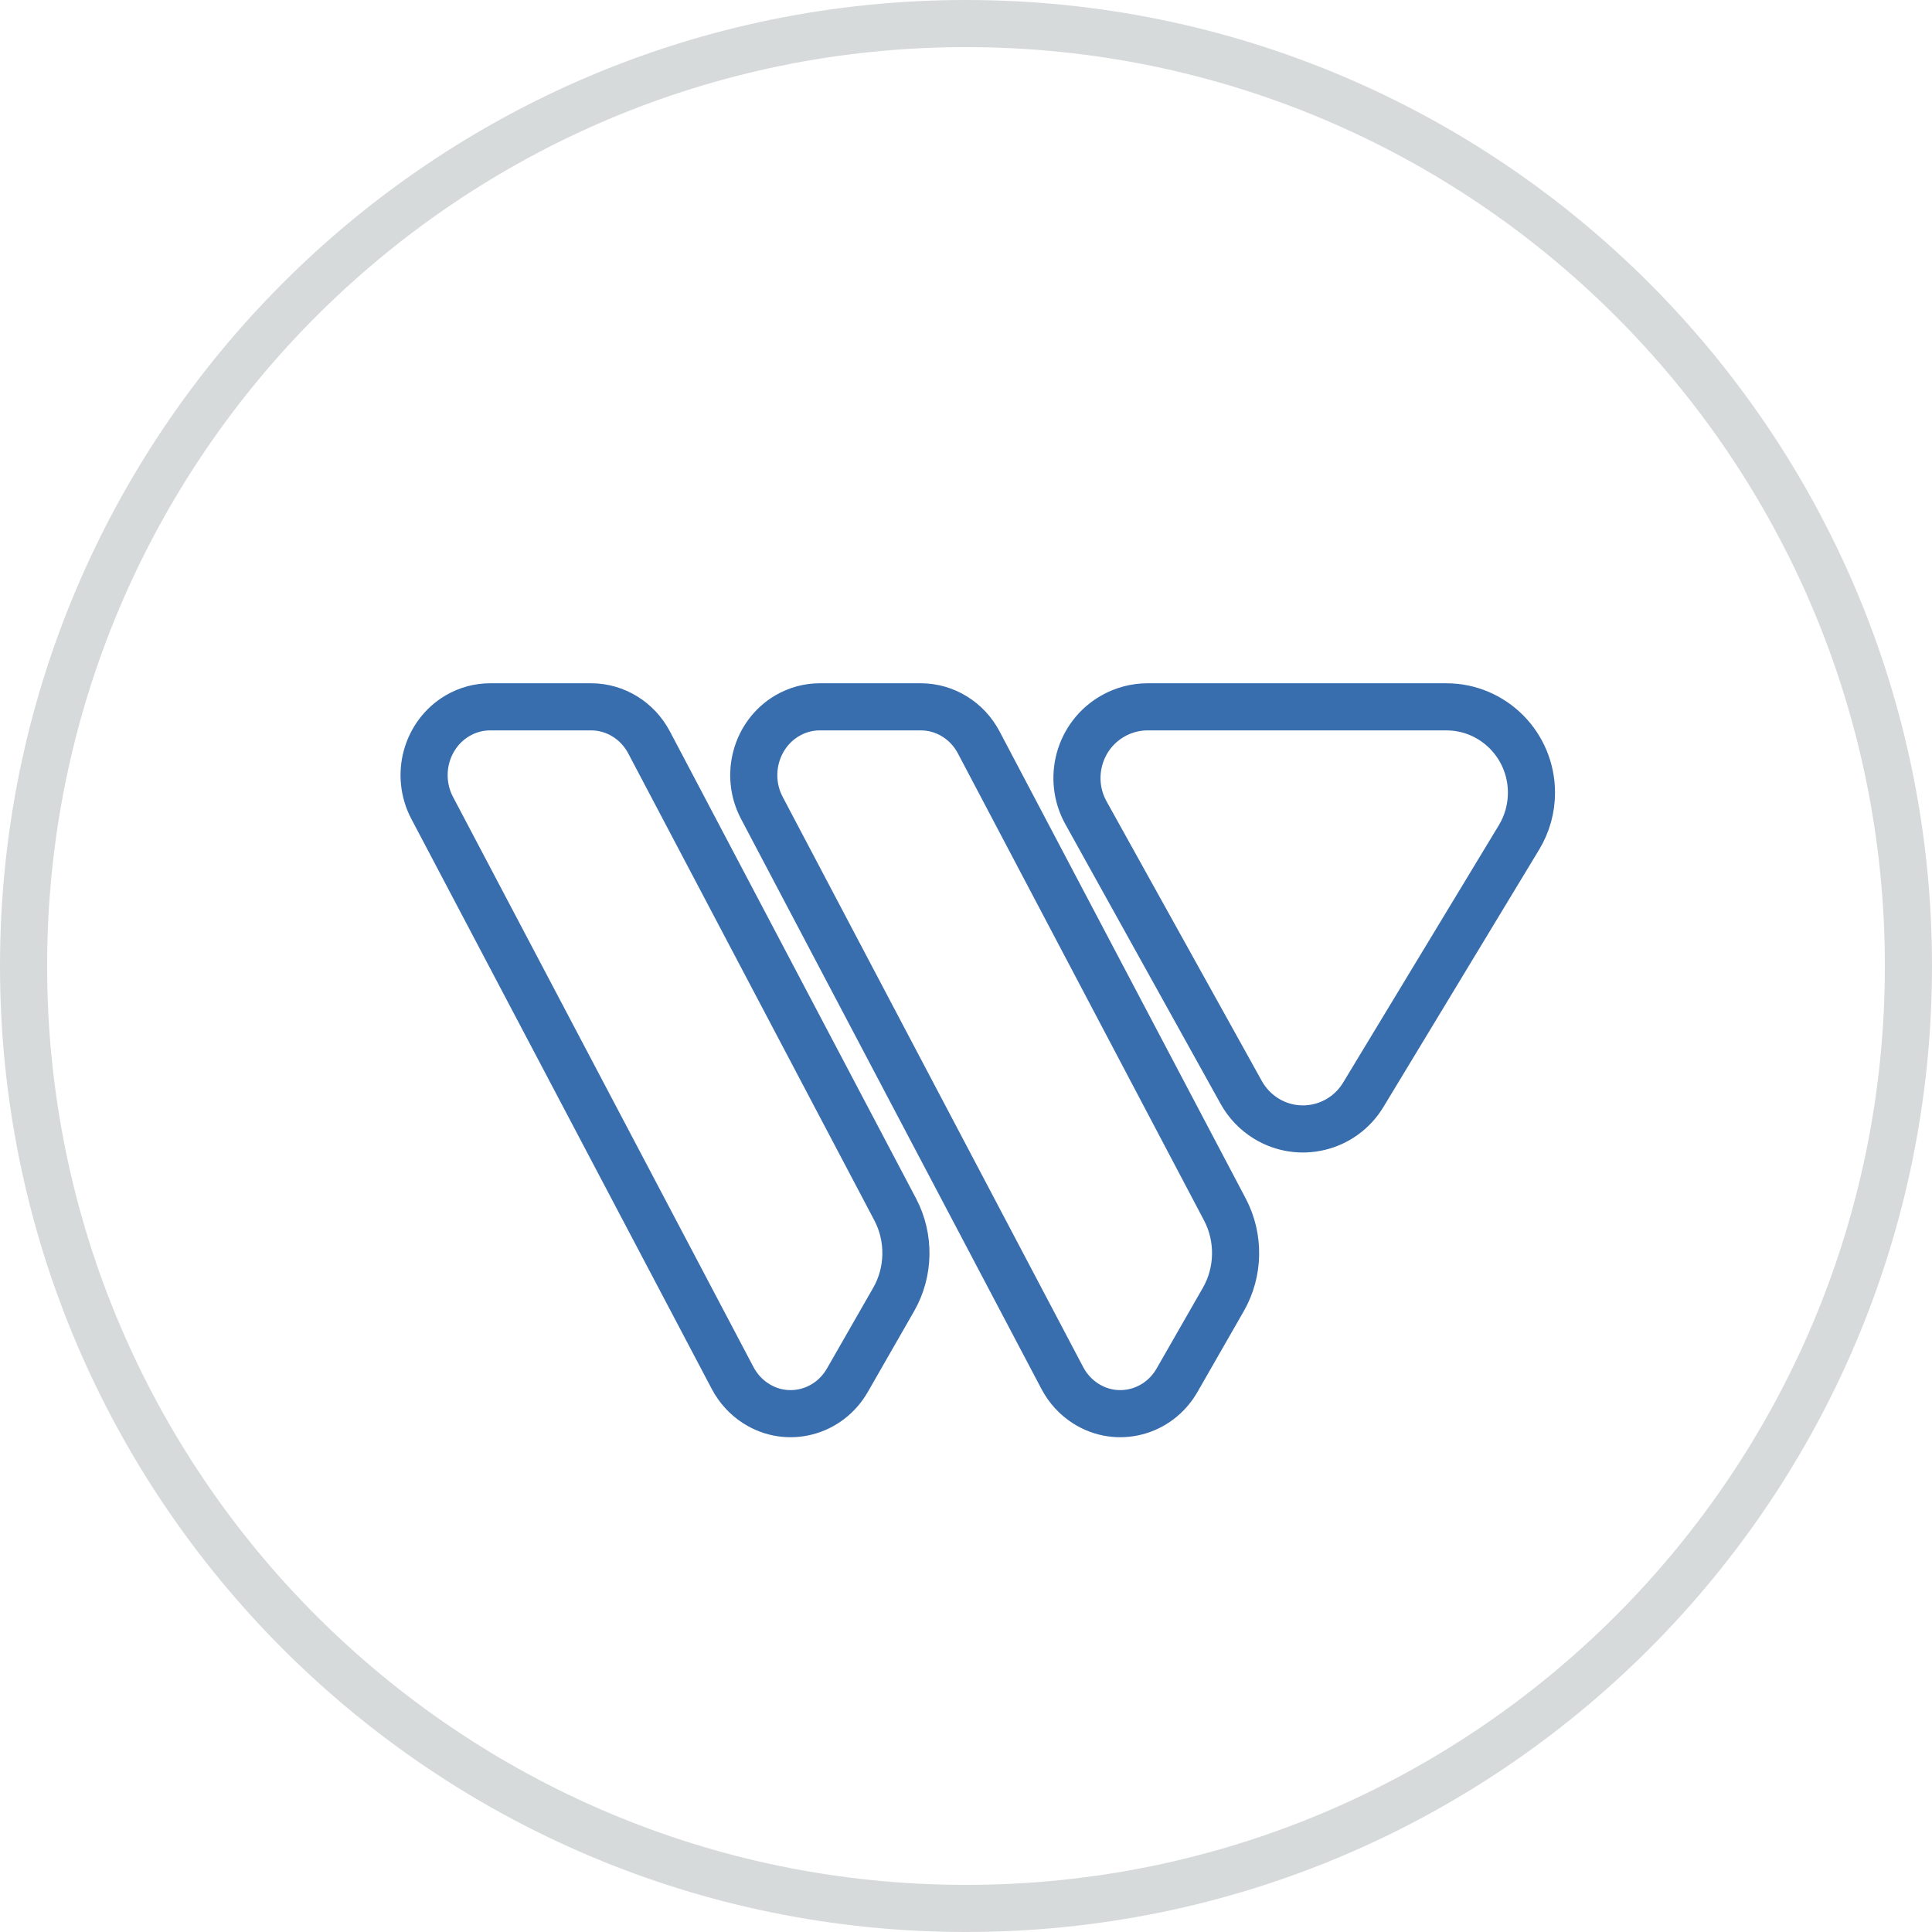 <?xml version="1.0" encoding="UTF-8"?>
<svg width="82px" height="82px" viewBox="0 0 82 82" version="1.1" xmlns="http://www.w3.org/2000/svg" xmlns:xlink="http://www.w3.org/1999/xlink">
    <title>icons/Features/Widen</title>
    <g id="main" stroke="none" stroke-width="1" fill="none" fill-rule="evenodd">
        <g id="Main-" transform="translate(-1038, -3683)">
            <g id="icons/Features/Widen" transform="translate(1038, 3683)">
                <path d="M41,0 C18.356,0 0,18.356 0,41 C0,63.644 18.356,82 41,82 C63.644,82 82,63.644 82,41 C82,18.356 63.644,0 41,0 Z M41,2 C62.539,2 80,19.461 80,41 C80,62.539 62.539,80 41,80 C19.461,80 2,62.539 2,41 C2,19.461 19.461,2 41,2 Z" id="Oval" fill="#D7DADB" fill-rule="nonzero"></path>
                <path d="M39.081,30 L34.794,30 C34.312,30 33.836,30.129 33.414,30.376 C32.749,30.766 32.291,31.4 32.097,32.116 C31.906,32.819 31.971,33.599 32.335,34.288 L45.089,58.489 C45.323,58.934 45.666,59.306 46.079,59.569 C46.752,59.998 47.525,60.096 48.232,59.912 C48.926,59.732 49.559,59.277 49.958,58.58 L51.921,55.155 C52.592,53.986 52.617,52.528 51.988,51.334 L41.541,31.511 C41.296,31.047 40.941,30.672 40.522,30.413 C40.093,30.146 39.597,30 39.081,30 Z M25.089,30 L20.802,30 C20.319,30 19.844,30.129 19.422,30.376 C18.757,30.766 18.299,31.4 18.104,32.116 C17.914,32.819 17.979,33.599 18.342,34.288 L31.096,58.489 C31.331,58.934 31.674,59.306 32.087,59.569 C32.76,59.998 33.533,60.096 34.24,59.912 C34.933,59.732 35.566,59.277 35.966,58.58 L37.929,55.155 C38.599,53.986 38.625,52.528 37.996,51.334 L27.549,31.511 C27.304,31.047 26.948,30.672 26.53,30.413 C26.1,30.146 25.604,30 25.089,30 Z M61.386,30 L48.709,30 C48.193,30 47.685,30.134 47.236,30.39 C46.516,30.799 46.027,31.463 45.82,32.209 C45.615,32.951 45.689,33.773 46.092,34.498 L52.683,46.369 C52.934,46.82 53.294,47.198 53.73,47.468 C54.439,47.907 55.256,48.013 56.004,47.831 C56.75,47.65 57.429,47.181 57.861,46.467 L64.471,35.542 C64.817,34.971 65,34.314 65,33.644 C65,32.639 64.597,31.73 63.946,31.071 C63.291,30.409 62.386,30 61.386,30 Z" id="Shape" stroke="#396EAE" stroke-width="2"></path>
            </g>
        </g>
    </g>
</svg>